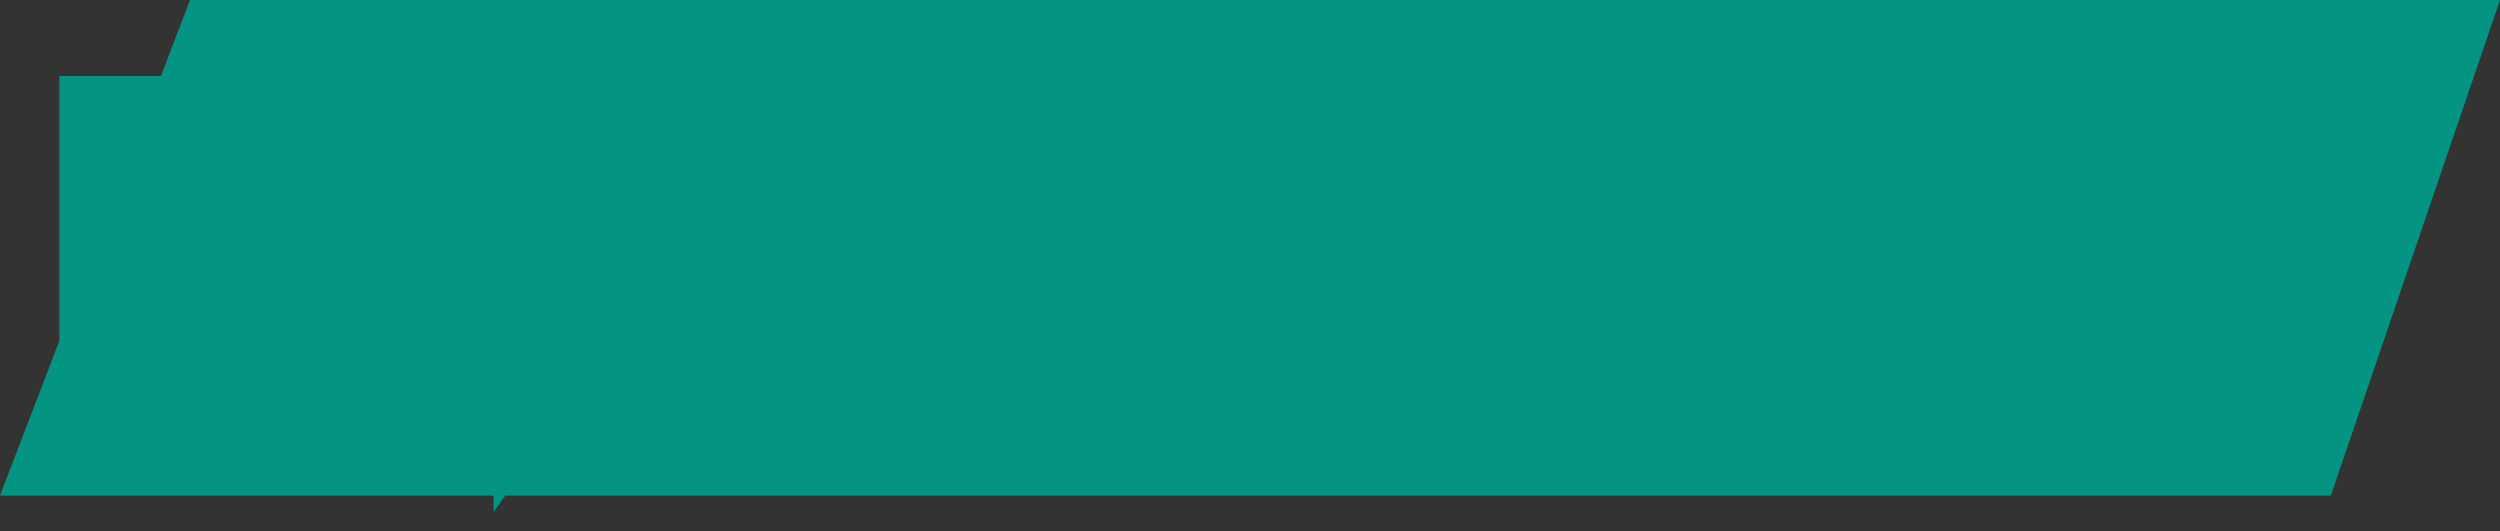 <?xml version="1.0" encoding="UTF-8"?> <svg xmlns="http://www.w3.org/2000/svg" width="565" height="120" viewBox="0 0 565 120" fill="none"><rect x="0" y="0" width="565" height="120" fill="#333333" stroke="none"/> <path d="M42.962 0H565L526.769 112H0L42.962 0Z" fill="#039582"></path> <mask id="path-2-outside-1_34_436" maskUnits="userSpaceOnUse" x="13" y="2" width="530" height="114" fill="black"> <rect fill="white" x="13" y="2" width="530" height="114"></rect> <path d="M89.768 71.577C89.768 75.164 89.282 78.203 88.309 80.696C87.337 83.188 85.817 85.194 83.75 86.714C81.744 88.234 79.16 89.328 75.999 89.997C72.898 90.666 69.16 91 64.783 91H23.383V27.168H84.388V35.193H32.32V52.336H64.874C69.494 52.336 73.385 52.67 76.546 53.339C79.707 53.947 82.26 55.011 84.206 56.531C86.212 58.051 87.641 60.057 88.492 62.549C89.343 64.981 89.768 67.99 89.768 71.577ZM32.32 82.975H64.053C66.424 82.975 68.582 82.854 70.528 82.611C72.534 82.307 74.236 81.76 75.634 80.969C77.093 80.179 78.187 79.024 78.917 77.504C79.707 75.984 80.102 74.009 80.102 71.577C80.102 69.084 79.707 67.109 78.917 65.65C78.187 64.191 77.124 63.066 75.725 62.276C74.327 61.485 72.625 60.969 70.619 60.725C68.673 60.482 66.515 60.361 64.144 60.361H32.32V82.975ZM168.865 33.551L127.921 91H112.602V27.168H121.538V84.526L162.482 27.168H177.801V91H168.865V33.551ZM269.944 71.303C269.944 74.89 269.306 77.93 268.029 80.422C266.753 82.915 265.081 84.982 263.014 86.623C261.008 88.204 258.698 89.45 256.083 90.362C253.469 91.213 250.825 91.821 248.15 92.185C245.536 92.611 242.983 92.854 240.49 92.915C238.059 92.976 235.961 93.006 234.198 93.006C228.119 93.006 222.861 92.459 218.423 91.365C213.985 90.331 210.337 88.872 207.48 86.988C204.623 85.042 202.465 82.732 201.006 80.057C199.608 77.383 198.878 74.434 198.817 71.212H208.574C208.574 72.975 209.091 74.708 210.125 76.41C211.158 78.051 212.739 79.51 214.866 80.787C216.994 82.064 219.669 83.097 222.891 83.887C226.113 84.617 229.912 84.982 234.29 84.982C243.469 84.982 250.126 83.887 254.26 81.699C258.394 79.45 260.461 76.319 260.461 72.306C260.461 67.929 259.154 64.92 256.539 63.279C253.925 61.577 249.67 60.725 243.773 60.725H216.325V52.701H240.49C243.53 52.701 246.083 52.488 248.15 52.063C250.217 51.637 251.858 51.029 253.074 50.239C254.351 49.388 255.232 48.324 255.719 47.047C256.266 45.771 256.539 44.312 256.539 42.67C256.539 41.394 256.235 40.178 255.628 39.023C255.08 37.868 254.108 36.865 252.71 36.014C251.311 35.102 249.396 34.403 246.965 33.916C244.533 33.369 241.493 33.096 237.846 33.096C233.347 33.096 229.396 33.521 225.991 34.372C222.648 35.223 219.73 36.378 217.237 37.837C214.745 39.296 212.587 40.968 210.763 42.853C209 44.737 207.419 46.713 206.021 48.78L199.182 43.217C199.243 43.157 199.577 42.701 200.185 41.849C200.793 40.938 201.705 39.813 202.921 38.476C204.197 37.077 205.808 35.618 207.754 34.099C209.76 32.518 212.161 31.059 214.958 29.721C217.754 28.384 221.006 27.29 224.715 26.439C228.423 25.527 232.618 25.071 237.299 25.071C246.722 25.071 253.865 26.5 258.728 29.357C263.591 32.214 266.023 36.591 266.023 42.488C266.023 45.831 265.294 48.597 263.834 50.786C262.436 52.914 260.673 54.616 258.546 55.892C260.126 56.44 261.585 57.169 262.923 58.081C264.321 58.932 265.537 59.996 266.57 61.273C267.604 62.489 268.424 63.947 269.032 65.65C269.64 67.291 269.944 69.176 269.944 71.303ZM299.886 60.452V91H290.949V27.168H299.886V52.427H347.486V27.168H356.423V91H347.486V60.452H299.886ZM441.082 82.975V91H380.168V27.168H438.072V35.193H389.104V52.427H428.862V60.452H389.104V82.975H441.082ZM529.653 70.665C527.89 78.325 523.999 83.978 517.98 87.626C511.962 91.213 504.241 93.006 494.819 93.006C489.104 93.006 483.998 92.246 479.499 90.726C475 89.207 471.201 87.049 468.1 84.252C465 81.395 462.629 77.93 460.988 73.857C459.346 69.784 458.526 65.194 458.526 60.087V58.446C458.526 53.157 459.346 48.446 460.988 44.312C462.629 40.178 465 36.713 468.1 33.916C471.201 31.059 475 28.901 479.499 27.442C483.998 25.922 489.104 25.162 494.819 25.162C499.682 25.162 504.089 25.648 508.041 26.621C512.053 27.594 515.518 29.083 518.436 31.089C521.415 33.035 523.847 35.497 525.731 38.476C527.616 41.454 528.862 44.95 529.47 48.962H519.622C519.014 46.591 517.98 44.433 516.521 42.488C515.123 40.482 513.36 38.779 511.233 37.381C509.166 35.922 506.734 34.828 503.937 34.099C501.202 33.308 498.162 32.913 494.819 32.913C490.381 32.913 486.49 33.582 483.147 34.919C479.803 36.196 477.007 37.989 474.757 40.299C472.508 42.609 470.806 45.406 469.651 48.689C468.556 51.911 468.009 55.467 468.009 59.358C468.009 63.066 468.556 66.501 469.651 69.662C470.806 72.823 472.508 75.559 474.757 77.869C477.007 80.179 479.803 82.003 483.147 83.34C486.49 84.617 490.381 85.255 494.819 85.255C501.567 85.255 507.129 83.978 511.506 81.425C515.944 78.811 518.771 75.224 519.987 70.665H529.653Z"></path> </mask> <path d="M89.768 71.577C89.768 75.164 89.282 78.203 88.309 80.696C87.337 83.188 85.817 85.194 83.75 86.714C81.744 88.234 79.16 89.328 75.999 89.997C72.898 90.666 69.16 91 64.783 91H23.383V27.168H84.388V35.193H32.32V52.336H64.874C69.494 52.336 73.385 52.67 76.546 53.339C79.707 53.947 82.26 55.011 84.206 56.531C86.212 58.051 87.641 60.057 88.492 62.549C89.343 64.981 89.768 67.99 89.768 71.577ZM32.32 82.975H64.053C66.424 82.975 68.582 82.854 70.528 82.611C72.534 82.307 74.236 81.76 75.634 80.969C77.093 80.179 78.187 79.024 78.917 77.504C79.707 75.984 80.102 74.009 80.102 71.577C80.102 69.084 79.707 67.109 78.917 65.65C78.187 64.191 77.124 63.066 75.725 62.276C74.327 61.485 72.625 60.969 70.619 60.725C68.673 60.482 66.515 60.361 64.144 60.361H32.32V82.975ZM168.865 33.551L127.921 91H112.602V27.168H121.538V84.526L162.482 27.168H177.801V91H168.865V33.551ZM269.944 71.303C269.944 74.89 269.306 77.93 268.029 80.422C266.753 82.915 265.081 84.982 263.014 86.623C261.008 88.204 258.698 89.45 256.083 90.362C253.469 91.213 250.825 91.821 248.15 92.185C245.536 92.611 242.983 92.854 240.49 92.915C238.059 92.976 235.961 93.006 234.198 93.006C228.119 93.006 222.861 92.459 218.423 91.365C213.985 90.331 210.337 88.872 207.48 86.988C204.623 85.042 202.465 82.732 201.006 80.057C199.608 77.383 198.878 74.434 198.817 71.212H208.574C208.574 72.975 209.091 74.708 210.125 76.41C211.158 78.051 212.739 79.51 214.866 80.787C216.994 82.064 219.669 83.097 222.891 83.887C226.113 84.617 229.912 84.982 234.29 84.982C243.469 84.982 250.126 83.887 254.26 81.699C258.394 79.45 260.461 76.319 260.461 72.306C260.461 67.929 259.154 64.92 256.539 63.279C253.925 61.577 249.67 60.725 243.773 60.725H216.325V52.701H240.49C243.53 52.701 246.083 52.488 248.15 52.063C250.217 51.637 251.858 51.029 253.074 50.239C254.351 49.388 255.232 48.324 255.719 47.047C256.266 45.771 256.539 44.312 256.539 42.67C256.539 41.394 256.235 40.178 255.628 39.023C255.08 37.868 254.108 36.865 252.71 36.014C251.311 35.102 249.396 34.403 246.965 33.916C244.533 33.369 241.493 33.096 237.846 33.096C233.347 33.096 229.396 33.521 225.991 34.372C222.648 35.223 219.73 36.378 217.237 37.837C214.745 39.296 212.587 40.968 210.763 42.853C209 44.737 207.419 46.713 206.021 48.78L199.182 43.217C199.243 43.157 199.577 42.701 200.185 41.849C200.793 40.938 201.705 39.813 202.921 38.476C204.197 37.077 205.808 35.618 207.754 34.099C209.76 32.518 212.161 31.059 214.958 29.721C217.754 28.384 221.006 27.29 224.715 26.439C228.423 25.527 232.618 25.071 237.299 25.071C246.722 25.071 253.865 26.5 258.728 29.357C263.591 32.214 266.023 36.591 266.023 42.488C266.023 45.831 265.294 48.597 263.834 50.786C262.436 52.914 260.673 54.616 258.546 55.892C260.126 56.44 261.585 57.169 262.923 58.081C264.321 58.932 265.537 59.996 266.57 61.273C267.604 62.489 268.424 63.947 269.032 65.65C269.64 67.291 269.944 69.176 269.944 71.303ZM299.886 60.452V91H290.949V27.168H299.886V52.427H347.486V27.168H356.423V91H347.486V60.452H299.886ZM441.082 82.975V91H380.168V27.168H438.072V35.193H389.104V52.427H428.862V60.452H389.104V82.975H441.082ZM529.653 70.665C527.89 78.325 523.999 83.978 517.98 87.626C511.962 91.213 504.241 93.006 494.819 93.006C489.104 93.006 483.998 92.246 479.499 90.726C475 89.207 471.201 87.049 468.1 84.252C465 81.395 462.629 77.93 460.988 73.857C459.346 69.784 458.526 65.194 458.526 60.087V58.446C458.526 53.157 459.346 48.446 460.988 44.312C462.629 40.178 465 36.713 468.1 33.916C471.201 31.059 475 28.901 479.499 27.442C483.998 25.922 489.104 25.162 494.819 25.162C499.682 25.162 504.089 25.648 508.041 26.621C512.053 27.594 515.518 29.083 518.436 31.089C521.415 33.035 523.847 35.497 525.731 38.476C527.616 41.454 528.862 44.95 529.47 48.962H519.622C519.014 46.591 517.98 44.433 516.521 42.488C515.123 40.482 513.36 38.779 511.233 37.381C509.166 35.922 506.734 34.828 503.937 34.099C501.202 33.308 498.162 32.913 494.819 32.913C490.381 32.913 486.49 33.582 483.147 34.919C479.803 36.196 477.007 37.989 474.757 40.299C472.508 42.609 470.806 45.406 469.651 48.689C468.556 51.911 468.009 55.467 468.009 59.358C468.009 63.066 468.556 66.501 469.651 69.662C470.806 72.823 472.508 75.559 474.757 77.869C477.007 80.179 479.803 82.003 483.147 83.34C486.49 84.617 490.381 85.255 494.819 85.255C501.567 85.255 507.129 83.978 511.506 81.425C515.944 78.811 518.771 75.224 519.987 70.665H529.653Z" fill="white"></path> <path d="M88.309 80.696L97.607 84.324L97.607 84.324L88.309 80.696ZM83.75 86.714L77.837 78.673L77.78 78.716L77.723 78.759L83.75 86.714ZM75.999 89.997L73.933 80.232L73.914 80.237L73.894 80.241L75.999 89.997ZM23.383 91H13.403V100.981H23.383V91ZM23.383 27.168V17.188H13.403V27.168H23.383ZM84.388 27.168H94.369V17.188H84.388V27.168ZM84.388 35.193V45.173H94.369V35.193H84.388ZM32.32 35.193V25.212H22.339V35.193H32.32ZM32.32 52.336H22.339V62.317H32.32V52.336ZM76.546 53.339L74.48 63.104L74.571 63.123L74.661 63.14L76.546 53.339ZM84.206 56.531L78.061 64.396L78.12 64.442L78.179 64.486L84.206 56.531ZM88.492 62.549L79.046 65.774L79.059 65.81L79.071 65.846L88.492 62.549ZM32.32 82.975H22.339V92.956H32.32V82.975ZM70.528 82.611L71.765 92.514L71.894 92.498L72.023 92.479L70.528 82.611ZM75.634 80.969L70.88 72.193L70.801 72.236L70.723 72.281L75.634 80.969ZM78.917 77.504L70.062 72.9L69.988 73.041L69.919 73.185L78.917 77.504ZM78.917 65.65L69.99 70.113L70.063 70.259L70.141 70.403L78.917 65.65ZM75.725 62.276L80.636 53.587L80.636 53.587L75.725 62.276ZM70.619 60.725L69.381 70.629L69.399 70.631L69.418 70.634L70.619 60.725ZM32.32 60.361V50.38H22.339V60.361H32.32ZM79.788 71.577C79.788 74.32 79.408 76.052 79.011 77.067L97.607 84.324C99.156 80.355 99.749 76.007 99.749 71.577H79.788ZM79.011 77.067C78.695 77.877 78.313 78.323 77.837 78.673L89.662 94.755C93.32 92.065 95.978 88.499 97.607 84.324L79.011 77.067ZM77.723 78.759C77.171 79.177 76.05 79.784 73.933 80.232L78.064 99.761C82.27 98.872 86.316 97.291 89.777 94.67L77.723 78.759ZM73.894 80.241C71.691 80.716 68.698 81.019 64.783 81.019V100.981C69.621 100.981 74.106 100.615 78.103 99.753L73.894 80.241ZM64.783 81.019H23.383V100.981H64.783V81.019ZM33.364 91V27.168H13.403V91H33.364ZM23.383 37.149H84.388V17.188H23.383V37.149ZM74.407 27.168V35.193H94.369V27.168H74.407ZM84.388 25.212H32.32V45.173H84.388V25.212ZM22.339 35.193V52.336H42.3V35.193H22.339ZM32.32 62.317H64.874V42.356H32.32V62.317ZM64.874 62.317C69.069 62.317 72.219 62.625 74.48 63.104L78.612 43.575C74.55 42.716 69.919 42.356 64.874 42.356V62.317ZM74.661 63.14C76.725 63.537 77.683 64.1 78.061 64.396L90.35 48.666C86.838 45.922 82.689 44.357 78.431 43.538L74.661 63.14ZM78.179 64.486C78.524 64.748 78.806 65.072 79.046 65.774L97.937 59.324C96.475 55.042 93.9 51.354 90.233 48.575L78.179 64.486ZM79.071 65.846C79.438 66.893 79.788 68.706 79.788 71.577H99.749C99.749 67.274 99.248 63.069 97.912 59.252L79.071 65.846ZM32.32 92.956H64.053V72.995H32.32V92.956ZM64.053 92.956C66.755 92.956 69.335 92.818 71.765 92.514L69.29 72.707C67.829 72.89 66.093 72.995 64.053 72.995V92.956ZM72.023 92.479C74.927 92.039 77.852 91.18 80.545 89.658L70.723 72.281C70.62 72.339 70.141 72.575 69.032 72.743L72.023 92.479ZM80.388 89.745C83.727 87.936 86.291 85.206 87.915 81.823L69.919 73.185C69.976 73.067 70.097 72.865 70.304 72.646C70.512 72.427 70.724 72.278 70.88 72.193L80.388 89.745ZM87.772 82.109C89.546 78.697 90.083 74.981 90.083 71.577H70.122C70.122 72.265 70.065 72.698 70.019 72.925C69.974 73.149 69.955 73.105 70.062 72.9L87.772 82.109ZM90.083 71.577C90.083 68.192 89.573 64.366 87.693 60.896L70.141 70.403C69.972 70.092 69.977 69.971 70.019 70.183C70.062 70.396 70.122 70.84 70.122 71.577H90.083ZM87.844 61.186C86.241 57.98 83.792 55.371 80.636 53.587L70.814 70.964C70.679 70.888 70.499 70.758 70.321 70.571C70.144 70.384 70.04 70.213 69.99 70.113L87.844 61.186ZM80.636 53.587C77.84 52.006 74.806 51.179 71.82 50.817L69.418 70.634C70.444 70.758 70.814 70.965 70.814 70.964L80.636 53.587ZM71.857 50.822C69.426 50.518 66.847 50.38 64.144 50.38V70.341C66.184 70.341 67.92 70.447 69.381 70.629L71.857 50.822ZM64.144 50.38H32.32V70.341H64.144V50.38ZM22.339 60.361V82.975H42.3V60.361H22.339ZM168.865 33.551H178.845V2.351L160.737 27.759L168.865 33.551ZM127.921 91V100.981H133.064L136.049 96.793L127.921 91ZM112.602 91H102.621V100.981H112.602V91ZM112.602 27.168V17.188H102.621V27.168H112.602ZM121.538 27.168H131.519V17.188H121.538V27.168ZM121.538 84.526H111.557V115.686L129.661 90.324L121.538 84.526ZM162.482 27.168V17.188H157.344L154.358 21.37L162.482 27.168ZM177.801 27.168H187.782V17.188H177.801V27.168ZM177.801 91V100.981H187.782V91H177.801ZM168.865 91H158.884V100.981H168.865V91ZM160.737 27.759L119.794 85.207L136.049 96.793L176.992 39.344L160.737 27.759ZM127.921 81.019H112.602V100.981H127.921V81.019ZM122.582 91V27.168H102.621V91H122.582ZM112.602 37.149H121.538V17.188H112.602V37.149ZM111.557 27.168V84.526H131.519V27.168H111.557ZM129.661 90.324L170.605 32.967L154.358 21.37L113.415 78.727L129.661 90.324ZM162.482 37.149H177.801V17.188H162.482V37.149ZM167.821 27.168V91H187.782V27.168H167.821ZM177.801 81.019H168.865V100.981H177.801V81.019ZM178.845 91V33.551H158.884V91H178.845ZM268.029 80.422L259.146 75.872L259.146 75.872L268.029 80.422ZM263.014 86.623L269.191 94.463L269.206 94.451L269.221 94.439L263.014 86.623ZM256.083 90.362L259.173 99.852L259.272 99.82L259.371 99.785L256.083 90.362ZM248.15 92.185L246.802 82.296L246.674 82.314L246.546 82.335L248.15 92.185ZM240.49 92.915L240.247 82.937L240.241 82.938L240.49 92.915ZM218.423 91.365L220.812 81.674L220.749 81.659L220.686 81.644L218.423 91.365ZM207.48 86.988L201.863 95.238L201.924 95.279L201.985 95.319L207.48 86.988ZM201.006 80.057L192.161 84.681L192.202 84.759L192.244 84.837L201.006 80.057ZM198.817 71.212V61.231H188.647L188.838 71.4L198.817 71.212ZM208.574 71.212H218.555V61.231H208.574V71.212ZM210.125 76.41L201.593 81.59L201.635 81.659L201.679 81.728L210.125 76.41ZM214.866 80.787L209.731 89.345L209.731 89.345L214.866 80.787ZM222.891 83.887L220.513 93.581L220.6 93.602L220.687 93.621L222.891 83.887ZM254.26 81.699L258.93 90.519L258.98 90.493L259.03 90.466L254.26 81.699ZM256.539 63.279L251.093 71.642L251.162 71.687L251.232 71.731L256.539 63.279ZM216.325 60.725H206.345V70.706H216.325V60.725ZM216.325 52.701V42.72H206.345V52.701H216.325ZM253.074 50.239L258.514 58.607L258.562 58.575L258.611 58.543L253.074 50.239ZM255.719 47.047L246.545 43.116L246.465 43.303L246.392 43.494L255.719 47.047ZM255.628 39.023L246.608 43.295L246.698 43.485L246.796 43.671L255.628 39.023ZM252.71 36.014L247.257 44.373L247.388 44.458L247.52 44.539L252.71 36.014ZM246.965 33.916L244.774 43.653L244.89 43.679L245.007 43.703L246.965 33.916ZM225.991 34.372L223.571 24.689L223.55 24.695L223.529 24.7L225.991 34.372ZM217.237 37.837L222.279 46.451L222.279 46.451L217.237 37.837ZM210.763 42.853L203.591 35.912L203.532 35.973L203.474 36.034L210.763 42.853ZM206.021 48.78L199.724 56.523L208.18 63.401L214.288 54.372L206.021 48.78ZM199.182 43.217L192.125 36.16L184.303 43.981L192.884 50.96L199.182 43.217ZM200.185 41.849L208.307 47.651L208.4 47.52L208.489 47.386L200.185 41.849ZM202.921 38.476L195.55 31.746L195.543 31.754L195.536 31.762L202.921 38.476ZM207.754 34.099L213.898 41.964L213.914 41.951L213.93 41.938L207.754 34.099ZM214.958 29.721L210.651 20.718L210.651 20.718L214.958 29.721ZM224.715 26.439L226.947 36.166L227.023 36.149L227.098 36.131L224.715 26.439ZM258.728 29.357L263.784 20.751L263.784 20.751L258.728 29.357ZM263.834 50.786L255.53 45.25L255.512 45.277L255.494 45.305L263.834 50.786ZM258.546 55.892L253.411 47.334L235.081 58.332L255.281 65.324L258.546 55.892ZM262.923 58.081L257.3 66.327L257.513 66.472L257.733 66.606L262.923 58.081ZM266.57 61.273L258.813 67.552L258.888 67.645L258.966 67.737L266.57 61.273ZM269.032 65.65L259.633 69.007L259.653 69.061L259.673 69.116L269.032 65.65ZM259.964 71.303C259.964 73.739 259.528 75.127 259.146 75.872L276.912 84.972C279.084 80.732 279.925 76.041 279.925 71.303H259.964ZM259.146 75.872C258.478 77.176 257.692 78.104 256.807 78.807L269.221 94.439C272.47 91.859 275.027 88.653 276.912 84.972L259.146 75.872ZM256.837 78.783C255.77 79.624 254.454 80.36 252.796 80.938L259.371 99.785C262.941 98.54 266.246 96.783 269.191 94.463L256.837 78.783ZM252.994 80.871C250.937 81.541 248.874 82.014 246.802 82.296L249.499 102.075C252.775 101.628 256.002 100.884 259.173 99.852L252.994 80.871ZM246.546 82.335C244.355 82.691 242.256 82.888 240.247 82.937L240.734 102.893C243.709 102.82 246.717 102.531 249.754 102.036L246.546 82.335ZM240.241 82.938C237.864 82.997 235.854 83.025 234.198 83.025V102.987C236.069 102.987 238.254 102.955 240.74 102.892L240.241 82.938ZM234.198 83.025C228.677 83.025 224.26 82.525 220.812 81.674L216.033 101.055C221.461 102.393 227.561 102.987 234.198 102.987V83.025ZM220.686 81.644C217.041 80.795 214.58 79.714 212.975 78.656L201.985 95.319C206.095 98.03 210.929 99.867 216.159 101.085L220.686 81.644ZM213.097 78.738C211.371 77.563 210.372 76.386 209.768 75.278L192.244 84.837C194.558 89.079 197.875 92.522 201.863 95.238L213.097 78.738ZM209.851 75.434C209.217 74.222 208.83 72.807 208.796 71.024L188.838 71.4C188.926 76.062 189.998 80.544 192.161 84.681L209.851 75.434ZM198.817 81.193H208.574V61.231H198.817V81.193ZM198.594 71.212C198.594 75.03 199.738 78.533 201.593 81.59L218.656 71.23C218.596 71.131 218.561 71.062 218.543 71.022C218.526 70.982 218.523 70.969 218.526 70.981C218.53 70.994 218.538 71.024 218.545 71.069C218.551 71.114 218.555 71.163 218.555 71.212H198.594ZM201.679 81.728C203.746 85.012 206.625 87.481 209.731 89.345L220.001 72.229C219.436 71.889 219.074 71.604 218.855 71.401C218.64 71.203 218.572 71.094 218.571 71.092L201.679 81.728ZM209.731 89.345C212.949 91.276 216.626 92.627 220.513 93.581L225.269 74.194C222.712 73.567 221.039 72.851 220.001 72.229L209.731 89.345ZM220.687 93.621C224.822 94.558 229.395 94.962 234.29 94.962V75.001C230.43 75.001 227.404 74.676 225.095 74.153L220.687 93.621ZM234.29 94.962C243.815 94.962 252.54 93.902 258.93 90.519L249.59 72.878C247.711 73.873 243.123 75.001 234.29 75.001V94.962ZM259.03 90.466C265.707 86.832 270.441 80.677 270.441 72.306H250.48C250.48 72.445 250.463 72.453 250.486 72.376C250.51 72.294 250.549 72.214 250.581 72.165C250.649 72.062 250.479 72.394 249.49 72.932L259.03 90.466ZM270.441 72.306C270.441 66.067 268.489 58.997 261.847 54.826L251.232 71.731C251.025 71.601 250.81 71.419 250.625 71.2C250.443 70.984 250.355 70.81 250.326 70.743C250.301 70.685 250.341 70.758 250.388 71.019C250.434 71.283 250.48 71.701 250.48 72.306H270.441ZM261.986 54.915C256.855 51.574 250.145 50.745 243.773 50.745V70.706C246.281 70.706 248.129 70.89 249.43 71.151C250.767 71.418 251.176 71.696 251.093 71.642L261.986 54.915ZM243.773 50.745H216.325V70.706H243.773V50.745ZM226.306 60.725V52.701H206.345V60.725H226.306ZM216.325 62.681H240.49V42.72H216.325V62.681ZM240.49 62.681C243.938 62.681 247.215 62.445 250.163 61.838L246.137 42.287C244.952 42.531 243.122 42.72 240.49 42.72V62.681ZM250.163 61.838C252.942 61.266 255.893 60.31 258.514 58.607L247.635 41.871C247.758 41.791 247.731 41.83 247.465 41.928C247.202 42.026 246.773 42.156 246.137 42.287L250.163 61.838ZM258.611 58.543C261.392 56.689 263.731 54.051 265.045 50.6L246.392 43.494C246.543 43.099 246.759 42.735 247.008 42.435C247.249 42.143 247.458 41.988 247.538 41.934L258.611 58.543ZM264.892 50.979C266.06 48.255 266.52 45.421 266.52 42.67H246.559C246.559 43.202 246.472 43.286 246.545 43.116L264.892 50.979ZM266.52 42.67C266.52 39.736 265.804 36.929 264.46 34.374L246.796 43.671C246.743 43.572 246.678 43.419 246.629 43.221C246.579 43.023 246.559 42.833 246.559 42.67H266.52ZM264.647 34.75C263.061 31.4 260.498 29.07 257.899 27.488L247.52 44.539C247.717 44.659 247.1 44.335 246.608 43.295L264.647 34.75ZM258.162 27.654C255.315 25.797 252.05 24.755 248.922 24.129L245.007 43.703C245.827 43.867 246.411 44.038 246.802 44.181C247.197 44.325 247.315 44.411 247.257 44.373L258.162 27.654ZM249.156 24.179C245.757 23.414 241.924 23.115 237.846 23.115V43.076C241.062 43.076 243.308 43.324 244.774 43.653L249.156 24.179ZM237.846 23.115C232.748 23.115 227.952 23.594 223.571 24.689L228.412 44.055C230.839 43.448 233.947 43.076 237.846 43.076V23.115ZM223.529 24.7C219.451 25.738 215.633 27.212 212.195 29.224L222.279 46.451C223.827 45.545 225.845 44.708 228.453 44.044L223.529 24.7ZM212.195 29.224C208.998 31.095 206.106 33.313 203.591 35.912L217.935 49.793C219.068 48.623 220.491 47.497 222.279 46.451L212.195 29.224ZM203.474 36.034C201.366 38.288 199.456 40.672 197.754 43.188L214.288 54.372C215.383 52.753 216.634 51.186 218.051 49.671L203.474 36.034ZM212.319 41.037L205.48 35.474L192.884 50.96L199.724 56.523L212.319 41.037ZM206.239 50.275C206.655 49.859 206.956 49.479 206.975 49.456C207.072 49.336 207.155 49.229 207.207 49.16C207.316 49.018 207.428 48.867 207.527 48.732C207.731 48.453 207.995 48.087 208.307 47.651L192.064 36.048C191.918 36.253 191.792 36.428 191.684 36.577C191.576 36.727 191.492 36.842 191.43 36.928C191.399 36.97 191.376 37.001 191.361 37.021C191.345 37.043 191.342 37.046 191.351 37.035C191.355 37.029 191.366 37.015 191.382 36.994C191.397 36.975 191.424 36.941 191.46 36.896C191.479 36.873 191.502 36.845 191.53 36.811C191.558 36.778 191.594 36.735 191.637 36.685C191.68 36.636 191.739 36.568 191.811 36.489C191.848 36.448 191.892 36.401 191.942 36.347C191.992 36.295 192.053 36.231 192.125 36.16L206.239 50.275ZM208.489 47.386C208.701 47.068 209.24 46.361 210.306 45.189L195.536 31.762C194.17 33.264 192.885 34.807 191.881 36.313L208.489 47.386ZM210.291 45.205C211.099 44.321 212.268 43.237 213.898 41.964L201.609 26.234C199.348 28 197.296 29.834 195.55 31.746L210.291 45.205ZM213.93 41.938C215.251 40.898 216.996 39.81 219.264 38.725L210.651 20.718C207.326 22.308 204.269 24.138 201.577 26.259L213.93 41.938ZM219.264 38.725C221.268 37.767 223.8 36.889 226.947 36.166L222.482 16.711C218.213 17.691 214.24 19.001 210.651 20.718L219.264 38.725ZM227.098 36.131C229.875 35.448 233.248 35.051 237.299 35.051V15.09C231.988 15.09 226.972 15.606 222.331 16.747L227.098 36.131ZM237.299 35.051C246.001 35.051 251.05 36.422 253.672 37.962L263.784 20.751C256.679 16.577 247.442 15.09 237.299 15.09V35.051ZM253.672 37.962C255.318 38.929 256.042 39.933 256.042 42.488H276.004C276.004 33.249 271.864 25.499 263.784 20.751L253.672 37.962ZM256.042 42.488C256.042 44.393 255.634 45.094 255.53 45.25L272.139 56.322C274.953 52.101 276.004 47.27 276.004 42.488H256.042ZM255.494 45.305C254.897 46.213 254.218 46.85 253.411 47.334L263.681 64.451C267.129 62.382 269.975 59.615 272.175 56.267L255.494 45.305ZM255.281 65.324C256.054 65.592 256.717 65.93 257.3 66.327L268.545 49.835C266.454 48.409 264.198 47.287 261.81 46.461L255.281 65.324ZM257.733 66.606C258.149 66.86 258.498 67.163 258.813 67.552L274.328 54.993C272.576 52.829 270.492 51.004 268.112 49.556L257.733 66.606ZM258.966 67.737C259.122 67.92 259.377 68.291 259.633 69.007L278.431 62.293C277.471 59.604 276.086 57.057 274.175 54.809L258.966 67.737ZM259.673 69.116C259.792 69.438 259.964 70.112 259.964 71.303H279.925C279.925 68.24 279.488 65.144 278.392 62.183L259.673 69.116ZM299.886 60.452V50.471H289.905V60.452H299.886ZM299.886 91V100.981H309.867V91H299.886ZM290.949 91H280.969V100.981H290.949V91ZM290.949 27.168V17.188H280.969V27.168H290.949ZM299.886 27.168H309.867V17.188H299.886V27.168ZM299.886 52.427H289.905V62.408H299.886V52.427ZM347.486 52.427V62.408H357.467V52.427H347.486ZM347.486 27.168V17.188H337.506V27.168H347.486ZM356.423 27.168H366.403V17.188H356.423V27.168ZM356.423 91V100.981H366.403V91H356.423ZM347.486 91H337.506V100.981H347.486V91ZM347.486 60.452H357.467V50.471H347.486V60.452ZM289.905 60.452V91H309.867V60.452H289.905ZM299.886 81.019H290.949V100.981H299.886V81.019ZM300.93 91V27.168H280.969V91H300.93ZM290.949 37.149H299.886V17.188H290.949V37.149ZM289.905 27.168V52.427H309.867V27.168H289.905ZM299.886 62.408H347.486V42.447H299.886V62.408ZM357.467 52.427V27.168H337.506V52.427H357.467ZM347.486 37.149H356.423V17.188H347.486V37.149ZM346.442 27.168V91H366.403V27.168H346.442ZM356.423 81.019H347.486V100.981H356.423V81.019ZM357.467 91V60.452H337.506V91H357.467ZM347.486 50.471H299.886V70.433H347.486V50.471ZM441.082 82.975H451.062V72.995H441.082V82.975ZM441.082 91V100.981H451.062V91H441.082ZM380.168 91H370.187V100.981H380.168V91ZM380.168 27.168V17.188H370.187V27.168H380.168ZM438.072 27.168H448.053V17.188H438.072V27.168ZM438.072 35.193V45.173H448.053V35.193H438.072ZM389.104 35.193V25.212H379.124V35.193H389.104ZM389.104 52.427H379.124V62.408H389.104V52.427ZM428.862 52.427H438.843V42.447H428.862V52.427ZM428.862 60.452V70.433H438.843V60.452H428.862ZM389.104 60.452V50.471H379.124V60.452H389.104ZM389.104 82.975H379.124V92.956H389.104V82.975ZM431.101 82.975V91H451.062V82.975H431.101ZM441.082 81.019H380.168V100.981H441.082V81.019ZM390.149 91V27.168H370.187V91H390.149ZM380.168 37.149H438.072V17.188H380.168V37.149ZM428.092 27.168V35.193H448.053V27.168H428.092ZM438.072 25.212H389.104V45.173H438.072V25.212ZM379.124 35.193V52.427H399.085V35.193H379.124ZM389.104 62.408H428.862V42.447H389.104V62.408ZM418.882 52.427V60.452H438.843V52.427H418.882ZM428.862 50.471H389.104V70.433H428.862V50.471ZM379.124 60.452V82.975H399.085V60.452H379.124ZM389.104 92.956H441.082V72.995H389.104V92.956ZM529.653 70.665L539.379 72.904L542.191 60.684H529.653V70.665ZM517.98 87.626L523.09 96.2L523.122 96.181L523.153 96.161L517.98 87.626ZM479.499 90.726L482.693 81.271L482.693 81.271L479.499 90.726ZM468.1 84.252L461.337 91.591L461.376 91.628L461.416 91.663L468.1 84.252ZM460.988 73.857L451.731 77.587L451.731 77.587L460.988 73.857ZM460.988 44.312L470.264 47.995L470.264 47.995L460.988 44.312ZM468.1 33.916L474.785 41.327L474.825 41.292L474.864 41.255L468.1 33.916ZM479.499 27.442L482.578 36.936L482.636 36.917L482.693 36.897L479.499 27.442ZM508.041 26.621L505.655 36.312L505.672 36.317L505.689 36.321L508.041 26.621ZM518.436 31.089L512.782 39.314L512.88 39.381L512.979 39.446L518.436 31.089ZM525.731 38.476L517.297 43.812L517.297 43.812L525.731 38.476ZM529.47 48.962V58.943H541.077L539.338 47.467L529.47 48.962ZM519.622 48.962L509.954 51.441L511.877 58.943H519.622V48.962ZM516.521 42.488L508.333 48.195L508.433 48.337L508.537 48.476L516.521 42.488ZM511.233 37.381L505.477 45.535L505.613 45.631L505.751 45.722L511.233 37.381ZM503.937 34.099L501.167 43.687L501.292 43.723L501.418 43.756L503.937 34.099ZM483.147 34.919L486.707 44.243L486.78 44.215L486.853 44.186L483.147 34.919ZM474.757 40.299L467.606 33.337L467.606 33.337L474.757 40.299ZM469.651 48.689L460.236 45.376L460.218 45.427L460.2 45.479L469.651 48.689ZM469.651 69.662L460.219 72.927L460.247 73.007L460.276 73.087L469.651 69.662ZM474.757 77.869L467.606 84.832L474.757 77.869ZM483.147 83.34L479.44 92.607L479.513 92.636L479.586 92.664L483.147 83.34ZM511.506 81.425L516.535 90.046L516.553 90.036L516.572 90.025L511.506 81.425ZM519.987 70.665V60.684H512.319L510.343 68.093L519.987 70.665ZM519.926 68.426C518.69 73.796 516.24 77.011 512.807 79.091L523.153 96.161C531.758 90.946 537.089 82.854 539.379 72.904L519.926 68.426ZM512.871 79.052C508.842 81.453 503.042 83.025 494.819 83.025V102.987C505.441 102.987 515.082 100.972 523.09 96.2L512.871 79.052ZM494.819 83.025C489.976 83.025 485.978 82.38 482.693 81.271L476.305 100.182C482.017 102.112 488.232 102.987 494.819 102.987V83.025ZM482.693 81.271C479.309 80.127 476.744 78.608 474.785 76.841L461.416 91.663C465.658 95.489 470.692 98.286 476.305 100.182L482.693 81.271ZM474.864 76.913C472.898 75.101 471.357 72.885 470.245 70.126L451.731 77.587C453.902 82.975 457.102 87.689 461.337 91.591L474.864 76.913ZM470.245 70.126C469.153 67.415 468.506 64.121 468.506 60.087H448.545C448.545 66.267 449.54 72.152 451.731 77.587L470.245 70.126ZM468.506 60.087V58.446H448.545V60.087H468.506ZM468.506 58.446C468.506 54.185 469.167 50.757 470.264 47.995L451.712 40.628C449.526 46.133 448.545 52.129 448.545 58.446H468.506ZM470.264 47.995C471.377 45.191 472.897 43.03 474.785 41.327L461.416 26.505C457.103 30.395 453.881 35.164 451.712 40.628L470.264 47.995ZM474.864 41.255C476.784 39.486 479.281 38.005 482.578 36.936L476.42 17.948C470.719 19.797 465.618 22.632 461.337 26.577L474.864 41.255ZM482.693 36.897C485.978 35.788 489.976 35.143 494.819 35.143V15.181C488.232 15.181 482.017 16.056 476.305 17.986L482.693 36.897ZM494.819 35.143C499.029 35.143 502.619 35.565 505.655 36.312L510.426 16.93C505.56 15.732 500.335 15.181 494.819 15.181V35.143ZM505.689 36.321C508.713 37.054 511.017 38.1 512.782 39.314L524.091 22.865C520.019 20.066 515.394 18.134 510.392 16.921L505.689 36.321ZM512.979 39.446C514.772 40.617 516.184 42.053 517.297 43.812L534.166 33.139C531.509 28.941 528.058 25.453 523.894 22.733L512.979 39.446ZM517.297 43.812C518.34 45.459 519.17 47.605 519.602 50.457L539.338 47.467C538.554 42.294 536.892 37.449 534.166 33.139L517.297 43.812ZM529.47 38.982H519.622V58.943H529.47V38.982ZM529.29 46.483C528.359 42.852 526.756 39.5 524.506 36.499L508.537 48.476C509.205 49.367 509.669 50.331 509.954 51.441L529.29 46.483ZM524.709 36.781C522.555 33.69 519.859 31.107 516.714 29.041L505.751 45.722C506.862 46.452 507.691 47.274 508.333 48.195L524.709 36.781ZM516.988 29.227C513.813 26.986 510.25 25.431 506.457 24.441L501.418 43.756C503.217 44.225 504.519 44.859 505.477 45.535L516.988 29.227ZM506.707 24.51C502.931 23.419 498.941 22.933 494.819 22.933V42.894C497.384 42.894 499.473 43.197 501.167 43.687L506.707 24.51ZM494.819 22.933C489.397 22.933 484.201 23.748 479.44 25.652L486.853 44.186C488.779 43.416 491.365 42.894 494.819 42.894V22.933ZM479.586 25.595C475.039 27.331 470.973 29.879 467.606 33.337L481.908 47.262C483.04 46.1 484.567 45.06 486.707 44.243L479.586 25.595ZM467.606 33.337C464.268 36.765 461.833 40.837 460.236 45.376L479.065 52.001C479.778 49.975 480.748 48.454 481.908 47.262L467.606 33.337ZM460.2 45.479C458.709 49.871 458.029 54.529 458.029 59.358H477.99C477.99 56.405 478.404 53.95 479.101 51.898L460.2 45.479ZM458.029 59.358C458.029 64.057 458.724 68.608 460.219 72.927L479.082 66.397C478.389 64.394 477.99 62.075 477.99 59.358H458.029ZM460.276 73.087C461.893 77.512 464.331 81.468 467.606 84.832L481.908 70.906C480.684 69.65 479.718 68.134 479.025 66.237L460.276 73.087ZM467.606 84.832C470.938 88.253 474.952 90.812 479.44 92.607L486.853 74.073C484.654 73.194 483.075 72.105 481.908 70.906L467.606 84.832ZM479.586 92.664C484.303 94.465 489.446 95.236 494.819 95.236V75.275C491.316 75.275 488.677 74.769 486.707 74.016L479.586 92.664ZM494.819 95.236C502.766 95.236 510.207 93.738 516.535 90.046L506.477 72.804C504.052 74.219 500.367 75.275 494.819 75.275V95.236ZM516.572 90.025C523.041 86.214 527.674 80.572 529.63 73.237L510.343 68.093C509.867 69.877 508.847 71.408 506.441 72.826L516.572 90.025ZM519.987 80.646H529.653V60.684H519.987V80.646Z" fill="#039582" mask="url(#path-2-outside-1_34_436)"></path> </svg> 